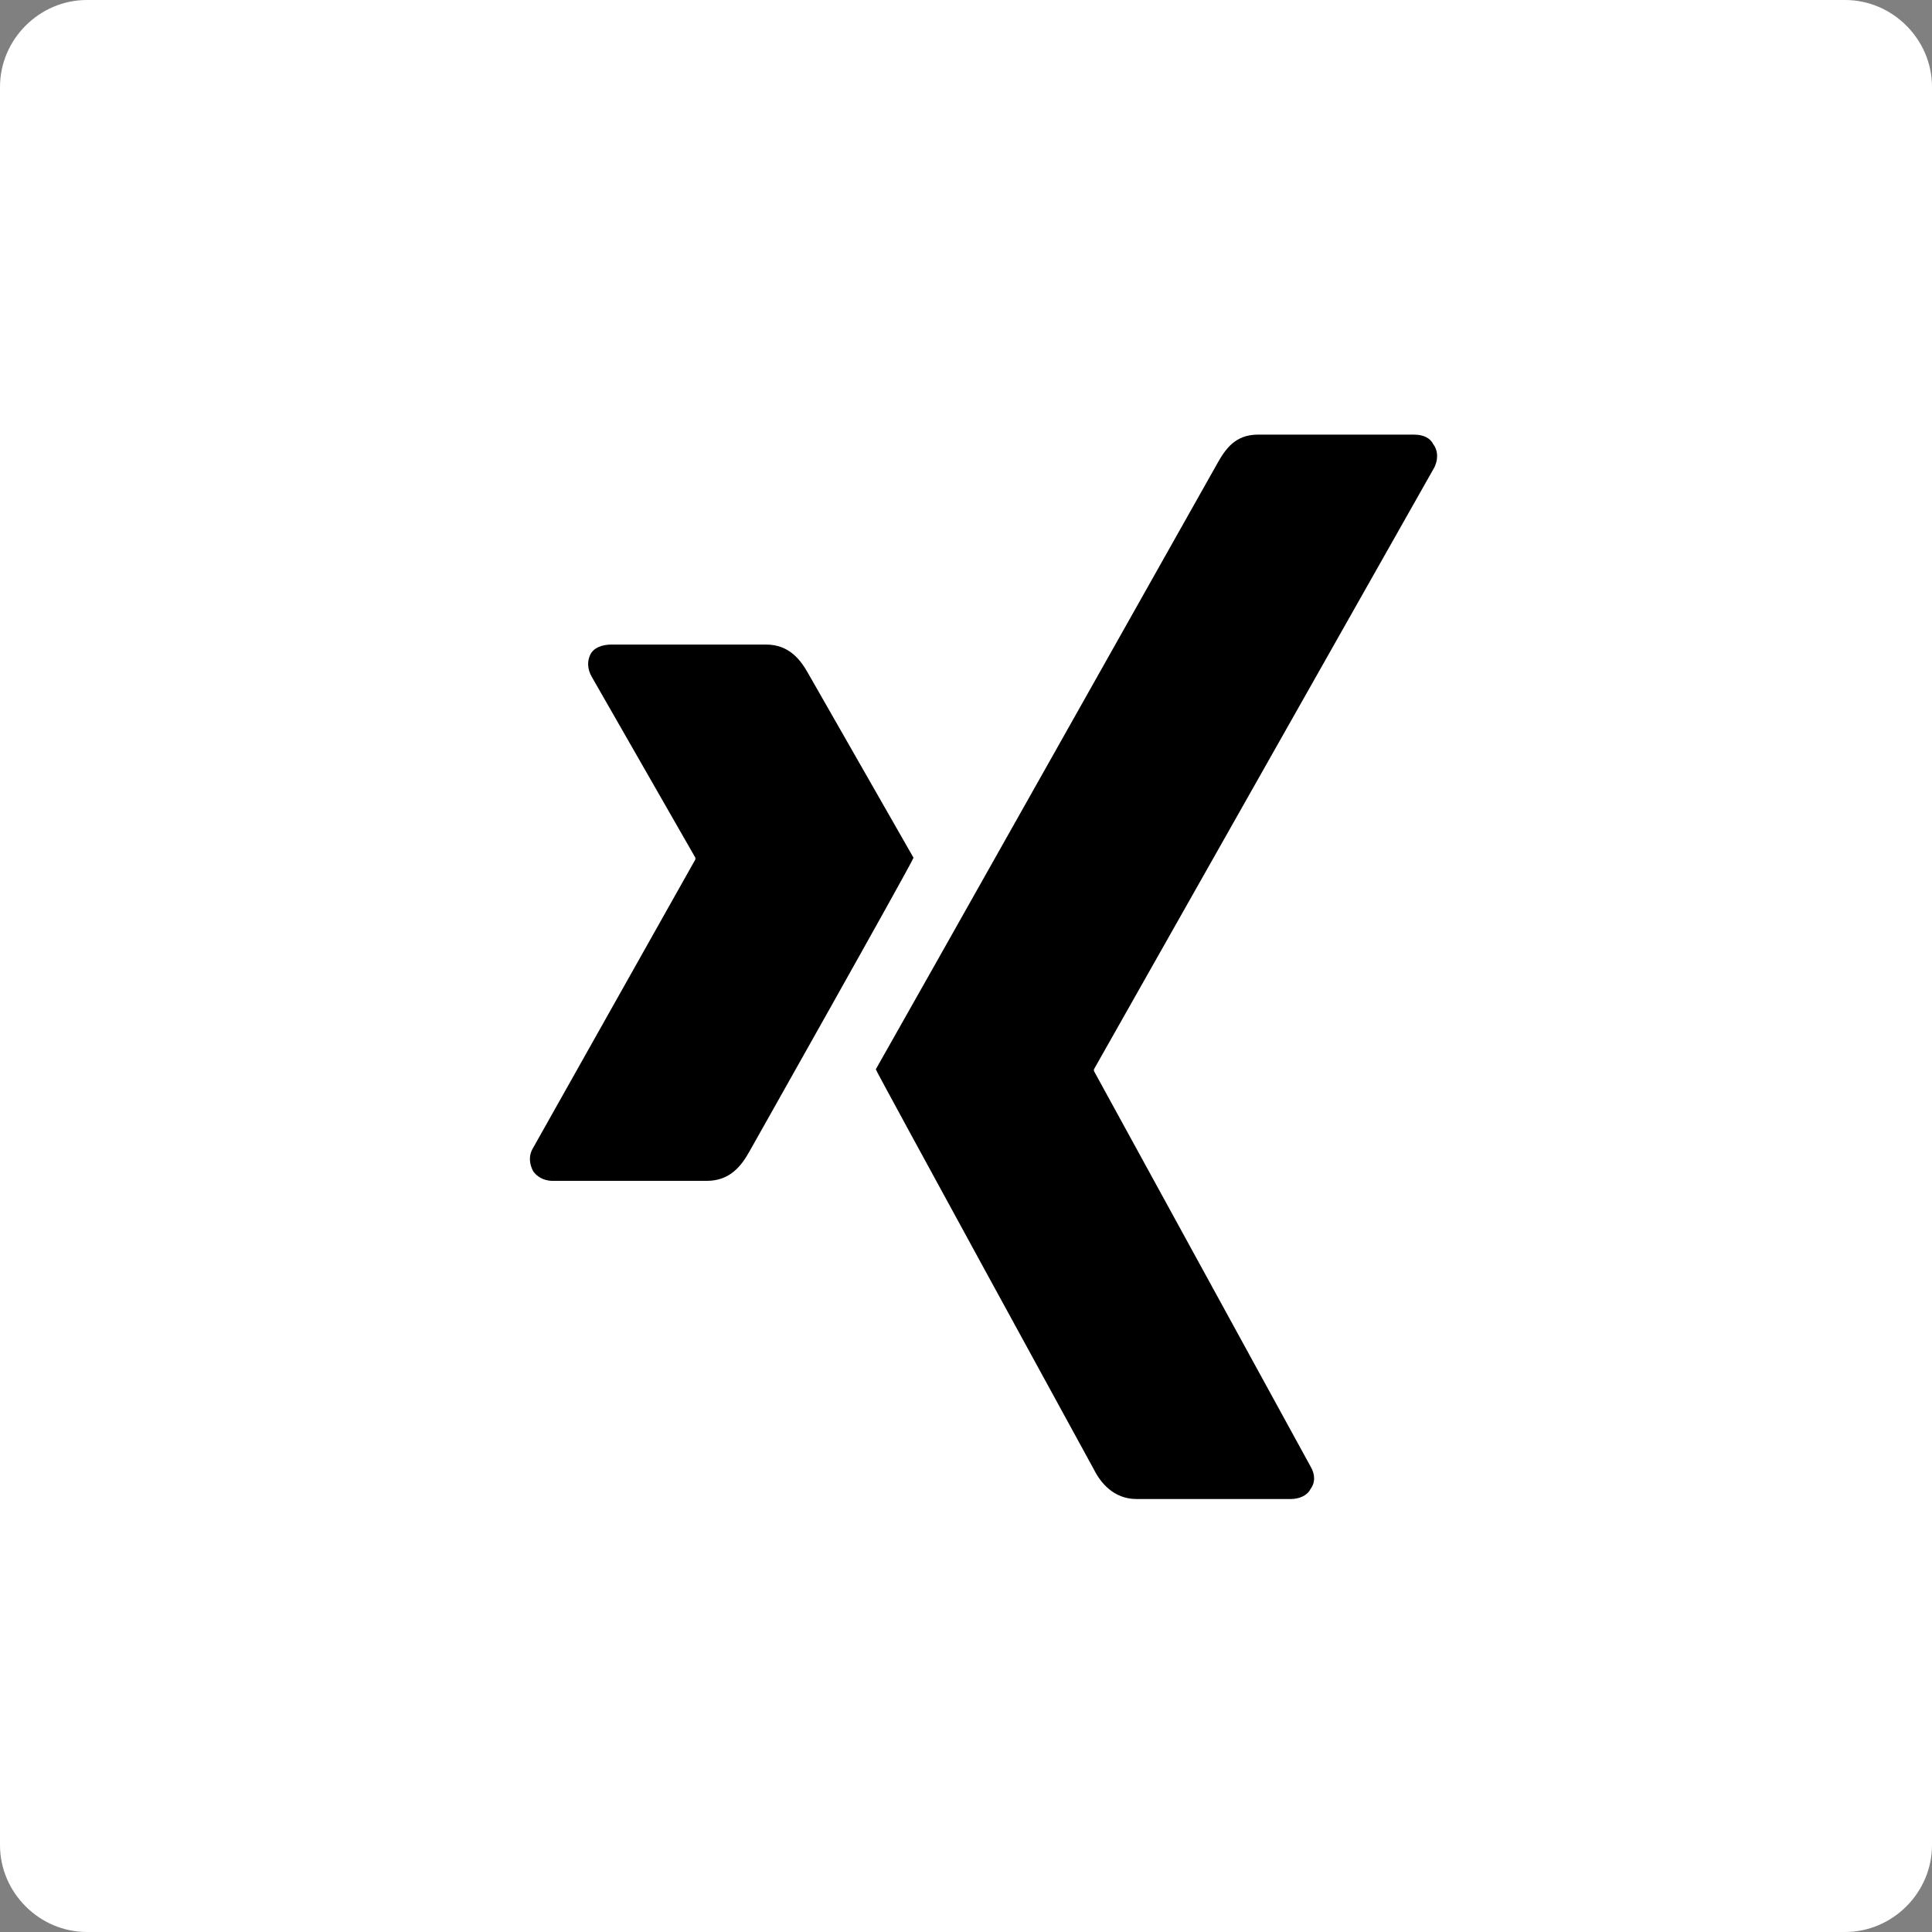 <?xml version="1.0" encoding="utf-8"?>
<!-- Generator: Adobe Illustrator 22.1.0, SVG Export Plug-In . SVG Version: 6.00 Build 0)  -->
<svg version="1.1" id="Layer_1" xmlns="http://www.w3.org/2000/svg" xmlns:xlink="http://www.w3.org/1999/xlink" x="0px" y="0px"
	 viewBox="0 0 117.8 117.8" style="enable-background:new 0 0 117.8 117.8;" xml:space="preserve">
<rect x="0" y="0" width="117.8" height="117.8" fill="#808080" stroke="none"/>
<style type="text/css">
	.st0{fill:#FFFFFF;}
</style>
<path class="st0" d="M112.5,117.8H5.3c-2.9,0-5.3-2.4-5.3-5.3V5.3C0,2.4,2.4,0,5.3,0h107.2c2.9,0,5.3,2.4,5.3,5.3v107.2
	C117.8,115.4,115.4,117.8,112.5,117.8z"/>
<path d="M43.1,72h-9.4c-0.6,0-1-0.3-1.2-0.6c-0.2-0.4-0.3-0.9,0-1.4l9.9-17.6c0,0,0,0,0-0.1l-6.3-11c-0.3-0.5-0.3-1-0.1-1.4
	c0.2-0.4,0.7-0.6,1.3-0.6h9.4c1.4,0,2.1,0.9,2.6,1.8c0,0,6.4,11.2,6.4,11.2C55.4,53,45.7,70.2,45.7,70.2C45.2,71.1,44.5,72,43.1,72z
	"/>
<path d="M87.4,28.6L66.7,65.2c0,0,0,0,0,0.1l13.2,24.1c0.3,0.5,0.3,1,0,1.4c-0.2,0.4-0.7,0.6-1.2,0.6h-9.4c-1.4,0-2.2-1-2.6-1.8
	c0,0-13.3-24.3-13.3-24.4c0.7-1.2,20.8-36.9,20.8-36.9c0.5-0.9,1.1-1.8,2.5-1.8h9.5c0.6,0,1,0.2,1.2,0.6
	C87.7,27.5,87.7,28.1,87.4,28.6L87.4,28.6z"/>
</svg>
